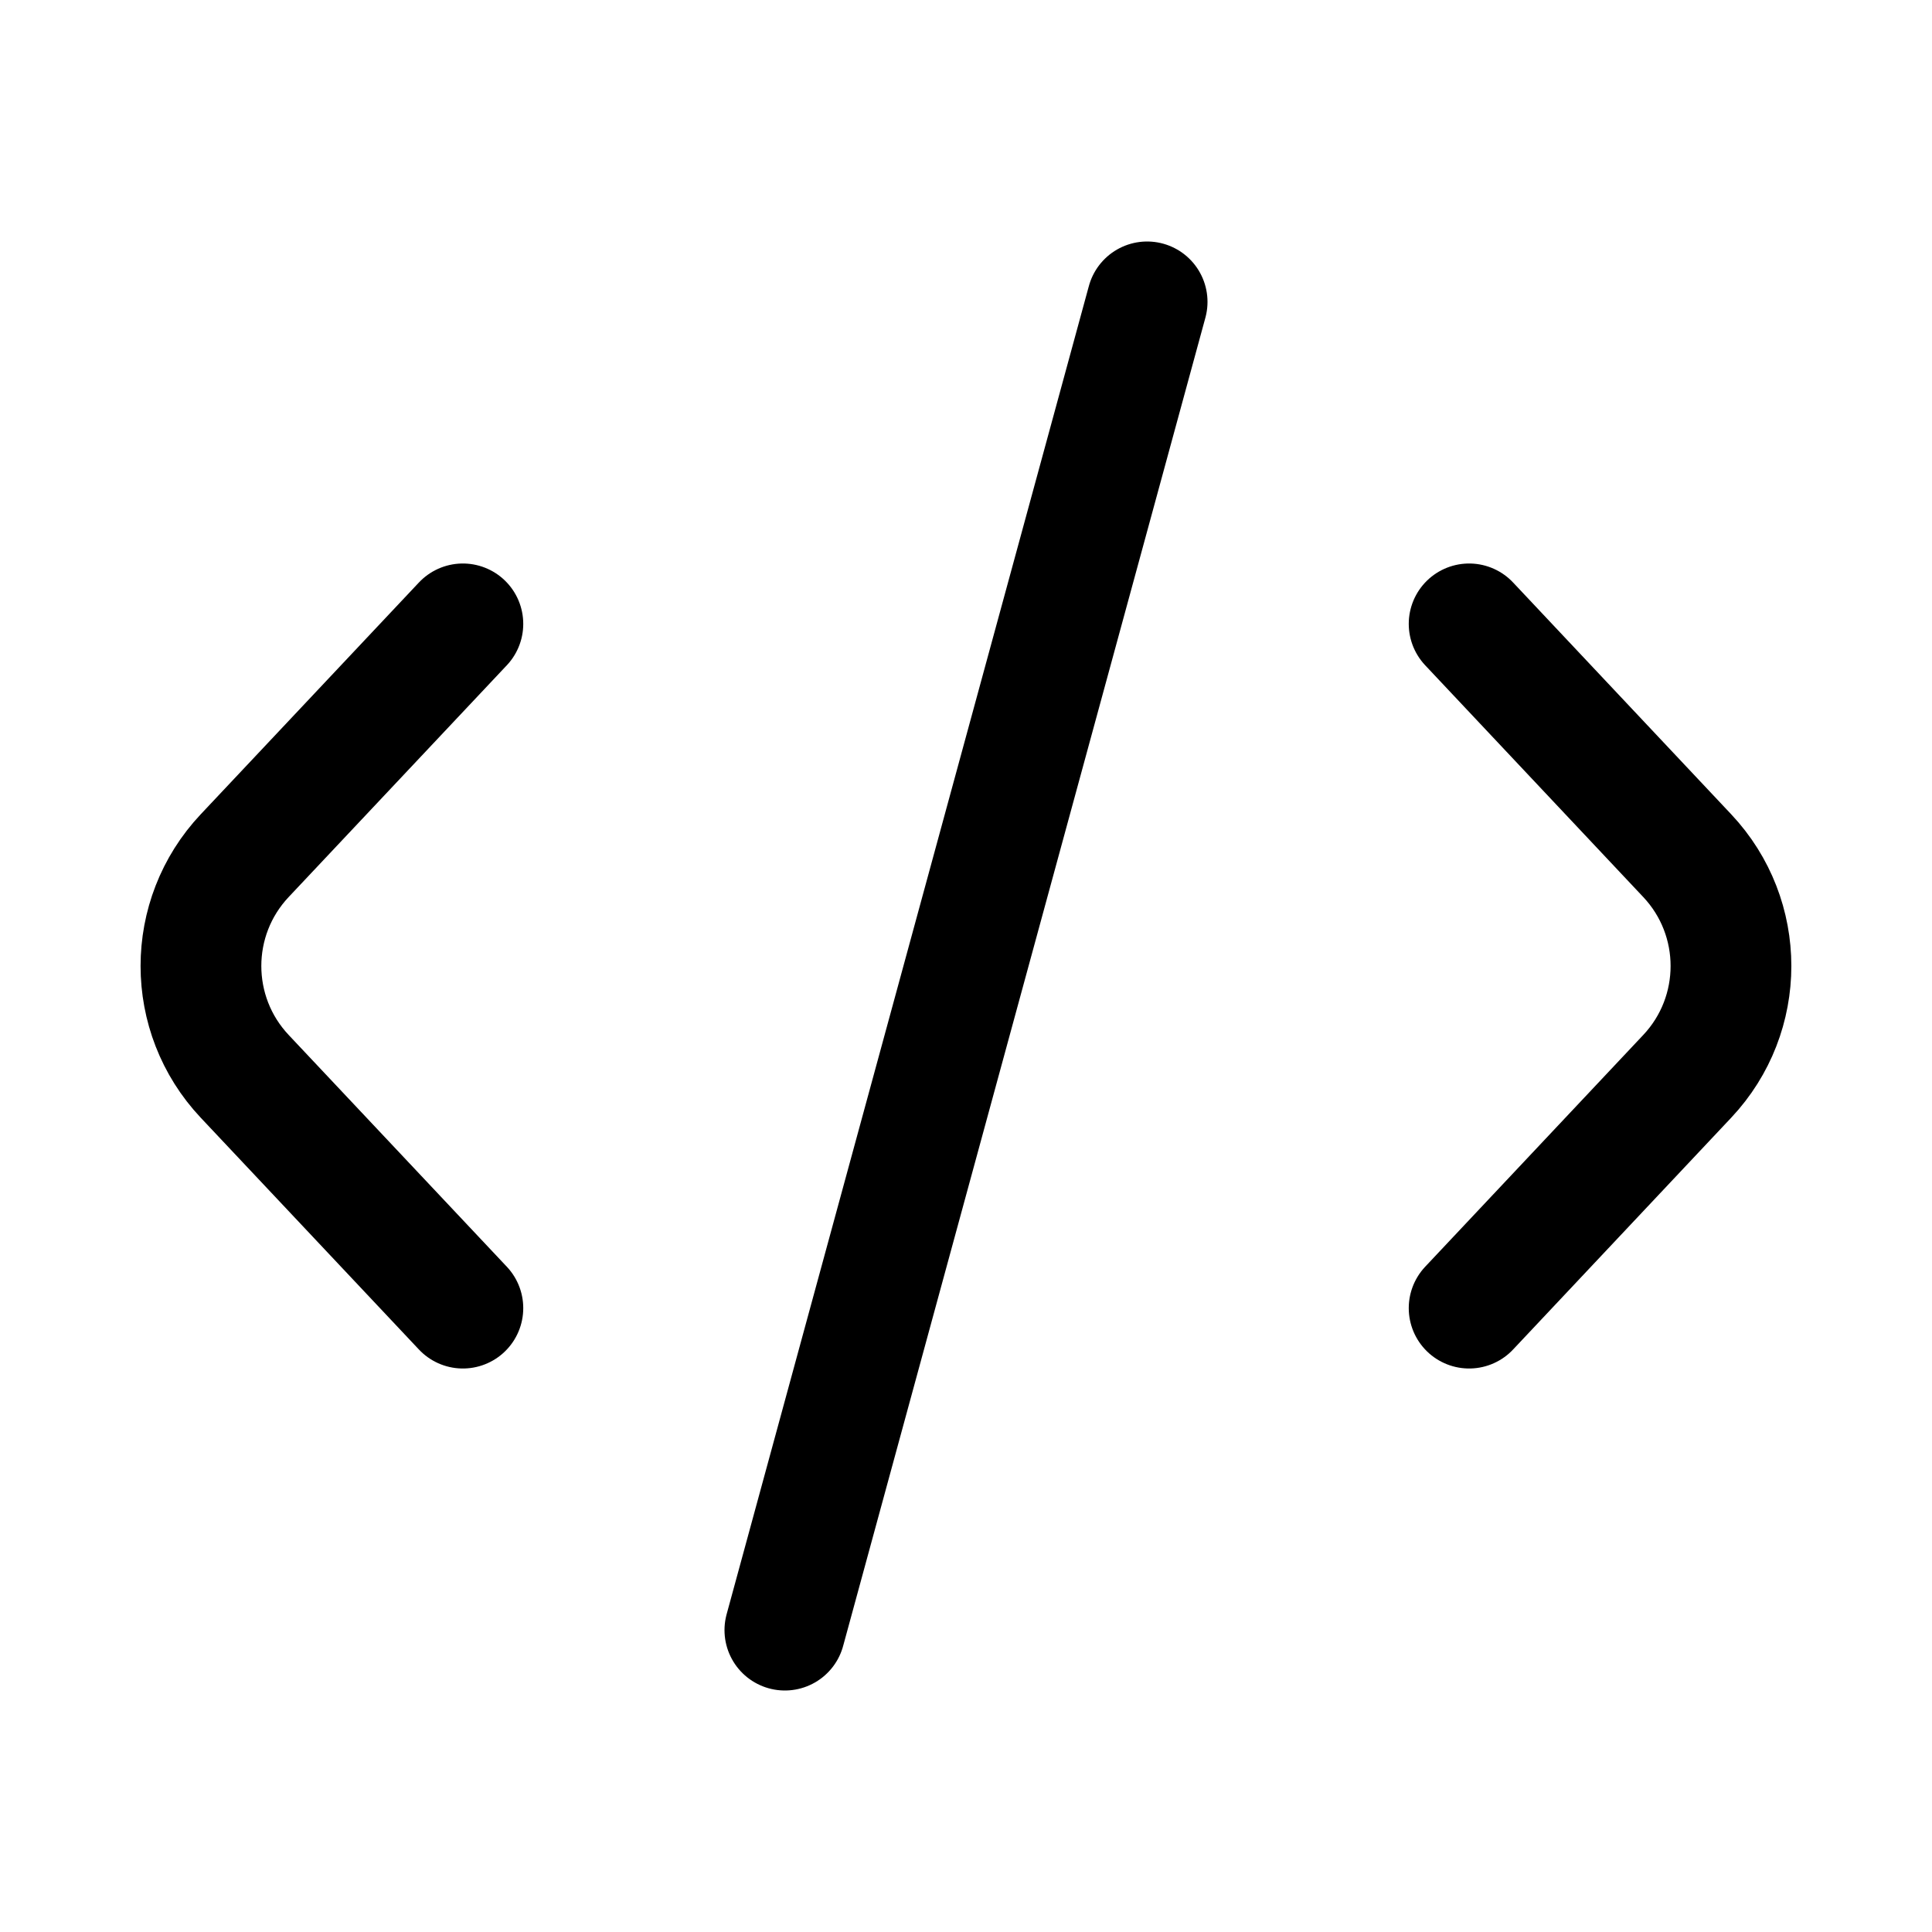 <svg xmlns="http://www.w3.org/2000/svg" viewBox="0 0 24 24" fill="none" stroke="currentColor" stroke-width="1.5" stroke-linecap="round" stroke-linejoin="round">
  <path d="M9.75 20.25L14.25 3.75M18.25 7.75L20.959 10.629C21.684 11.399 21.684 12.601 20.959 13.371L18.25 16.25M5.75 16.25L3.04 13.371C2.315 12.601 2.315 11.399 3.04 10.629L5.75 7.75"/>
</svg>
